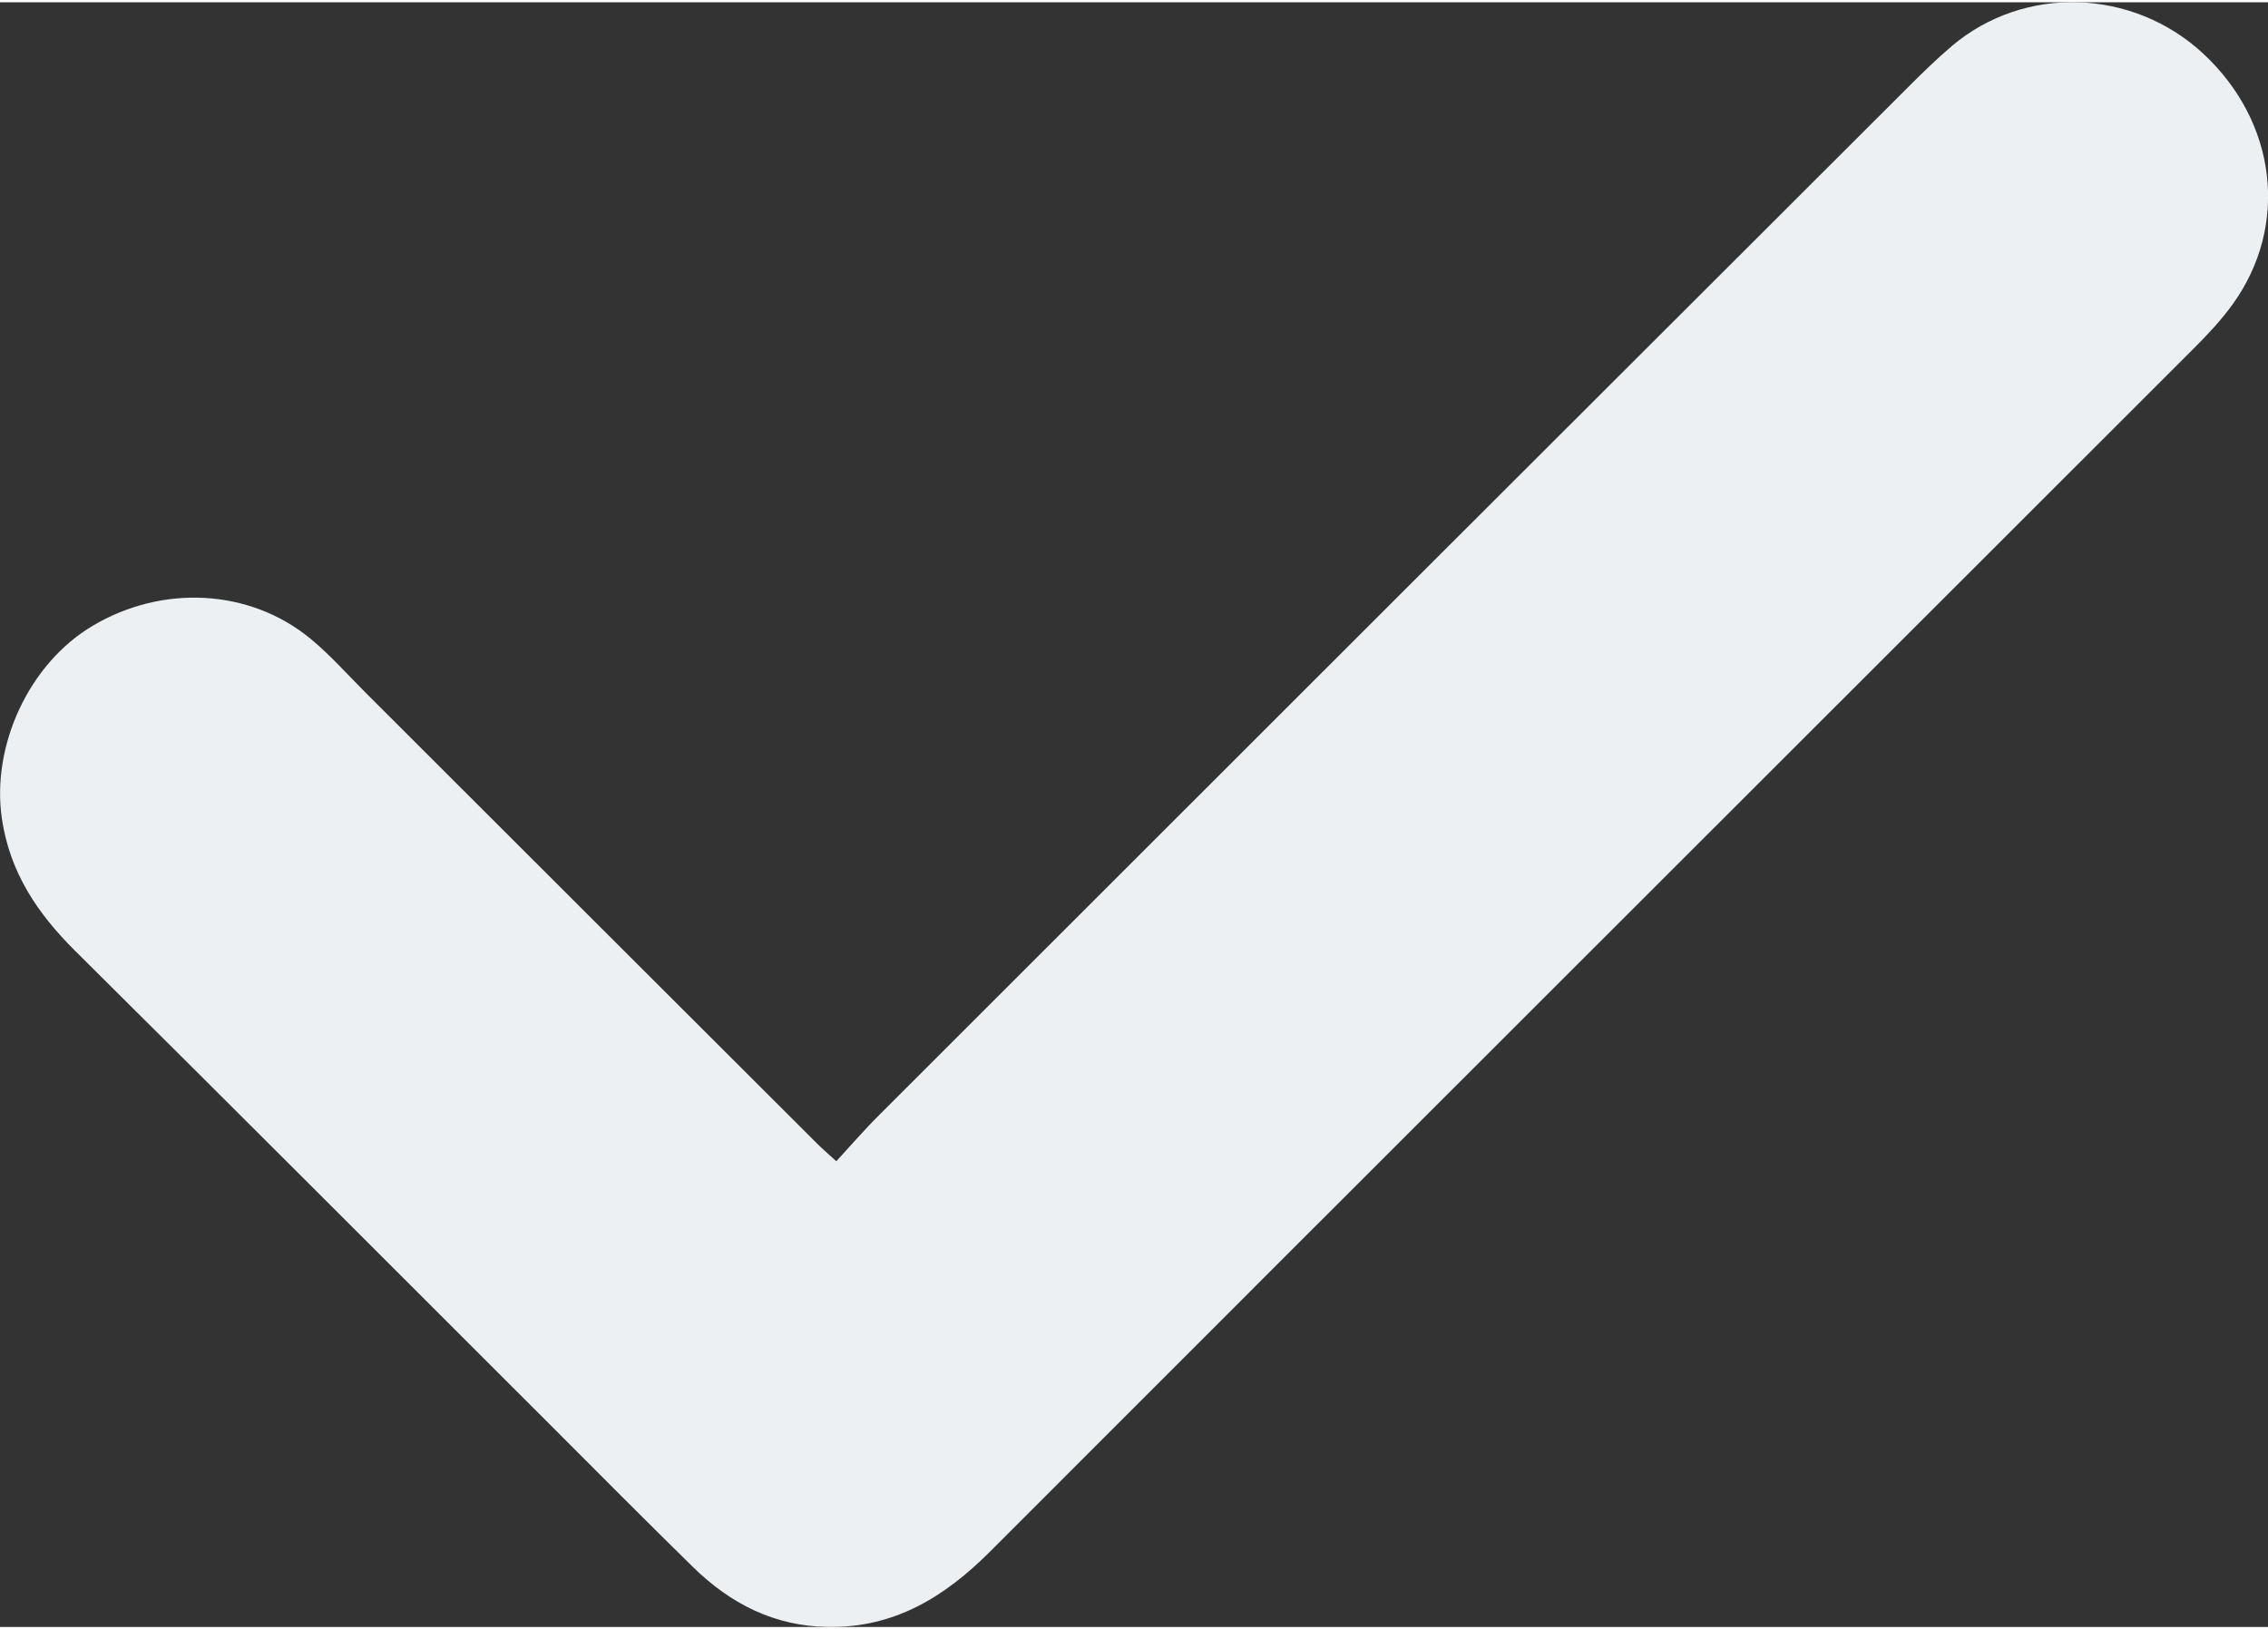 <?xml version="1.0" encoding="UTF-8" standalone="no"?><svg xmlns="http://www.w3.org/2000/svg" xmlns:xlink="http://www.w3.org/1999/xlink" data-name="Capa 2" fill="#edf0f2" height="97" viewBox="0 0 134.92 96.67" width="135"><rect x="0" y="0" width="134.92" height="96.67" fill="#333333" stroke="none"/><g data-name="Capa 1"><path d="m49.75,68.96c.9-.98,1.71-1.92,2.59-2.79,20.38-20.38,40.77-40.75,61.17-61.12.85-.85,1.71-1.69,2.63-2.47,4.3-3.62,10.71-3.41,14.9.45,4.41,4.08,5.16,10.25,1.77,14.95-.68.94-1.48,1.79-2.3,2.61-23.87,23.87-47.76,47.72-71.62,71.6-2.69,2.69-5.67,4.53-9.61,4.48-3.22-.04-5.84-1.39-8.08-3.59-2.84-2.79-5.65-5.61-8.46-8.43-9.42-9.41-18.82-18.83-28.27-28.21-2.24-2.22-3.89-4.67-4.36-7.88-.63-4.33,1.61-9.22,5.42-11.47,4.15-2.46,9.33-2.19,12.93.77,1.18.97,2.2,2.13,3.28,3.21,8.98,8.97,17.95,17.94,26.93,26.9.26.26.55.5,1.07.98Z"/></g></svg>